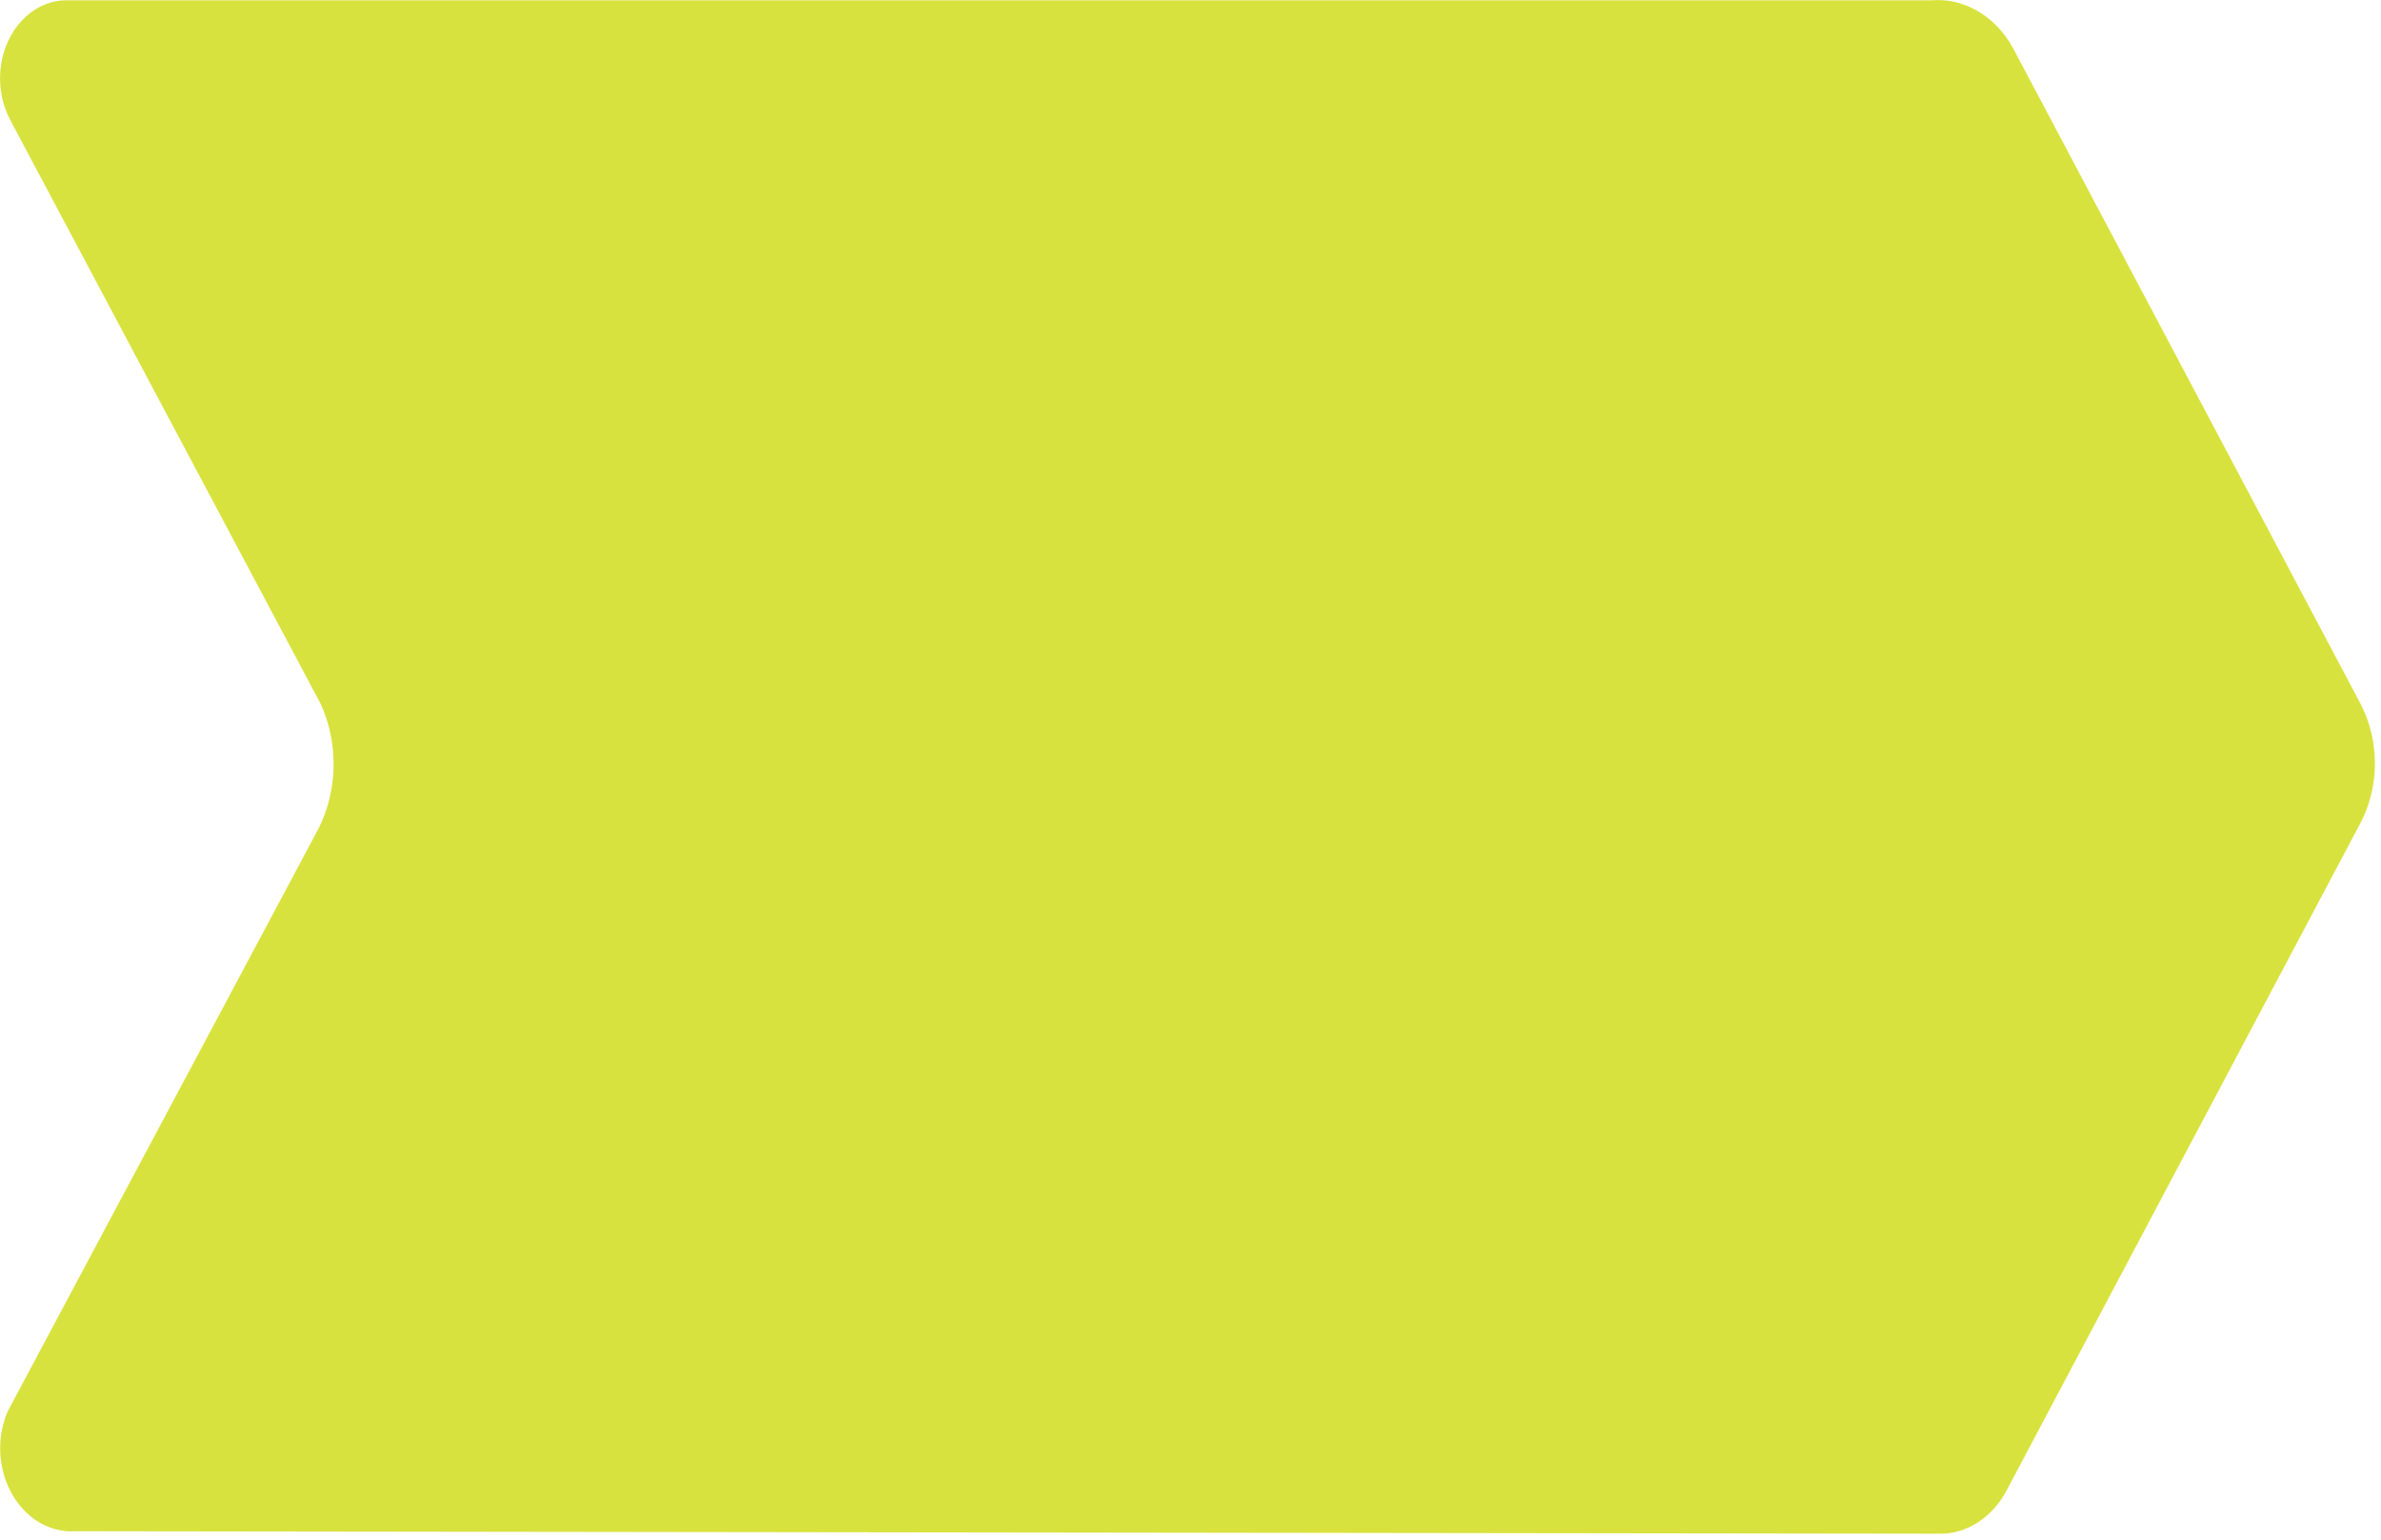 <?xml version="1.0" encoding="UTF-8"?> <svg xmlns="http://www.w3.org/2000/svg" xmlns:xlink="http://www.w3.org/1999/xlink" width="385" height="249" xml:space="preserve" overflow="hidden"><g transform="translate(-101 -1212)"><path d="M112.113 1212.05 413.297 1212.05C415.755 1211.84 418.213 1212.38 420.457 1213.6 422.897 1214.94 424.981 1217.04 426.459 1219.7L482.792 1326C484.377 1329.11 485.142 1332.71 485 1336.33 484.875 1339.34 484.11 1342.27 482.792 1344.87L425.426 1453.07C424.304 1455.17 422.737 1456.92 420.884 1458.13 418.925 1459.41 416.717 1460.06 414.473 1460L113.093 1459.6C108.445 1459.87 104.117 1456.83 102.122 1451.88 100.626 1448.18 100.662 1443.87 102.247 1440.21L152.613 1345.77C154.002 1342.91 154.804 1339.71 154.929 1336.41 155.053 1332.71 154.341 1329.02 152.827 1325.77L102.692 1231.47C100.555 1227.51 100.448 1222.51 102.407 1218.45 104.384 1214.36 108.124 1211.89 112.113 1212.05Z" fill="#D8E23E" fill-rule="evenodd"></path></g></svg> 